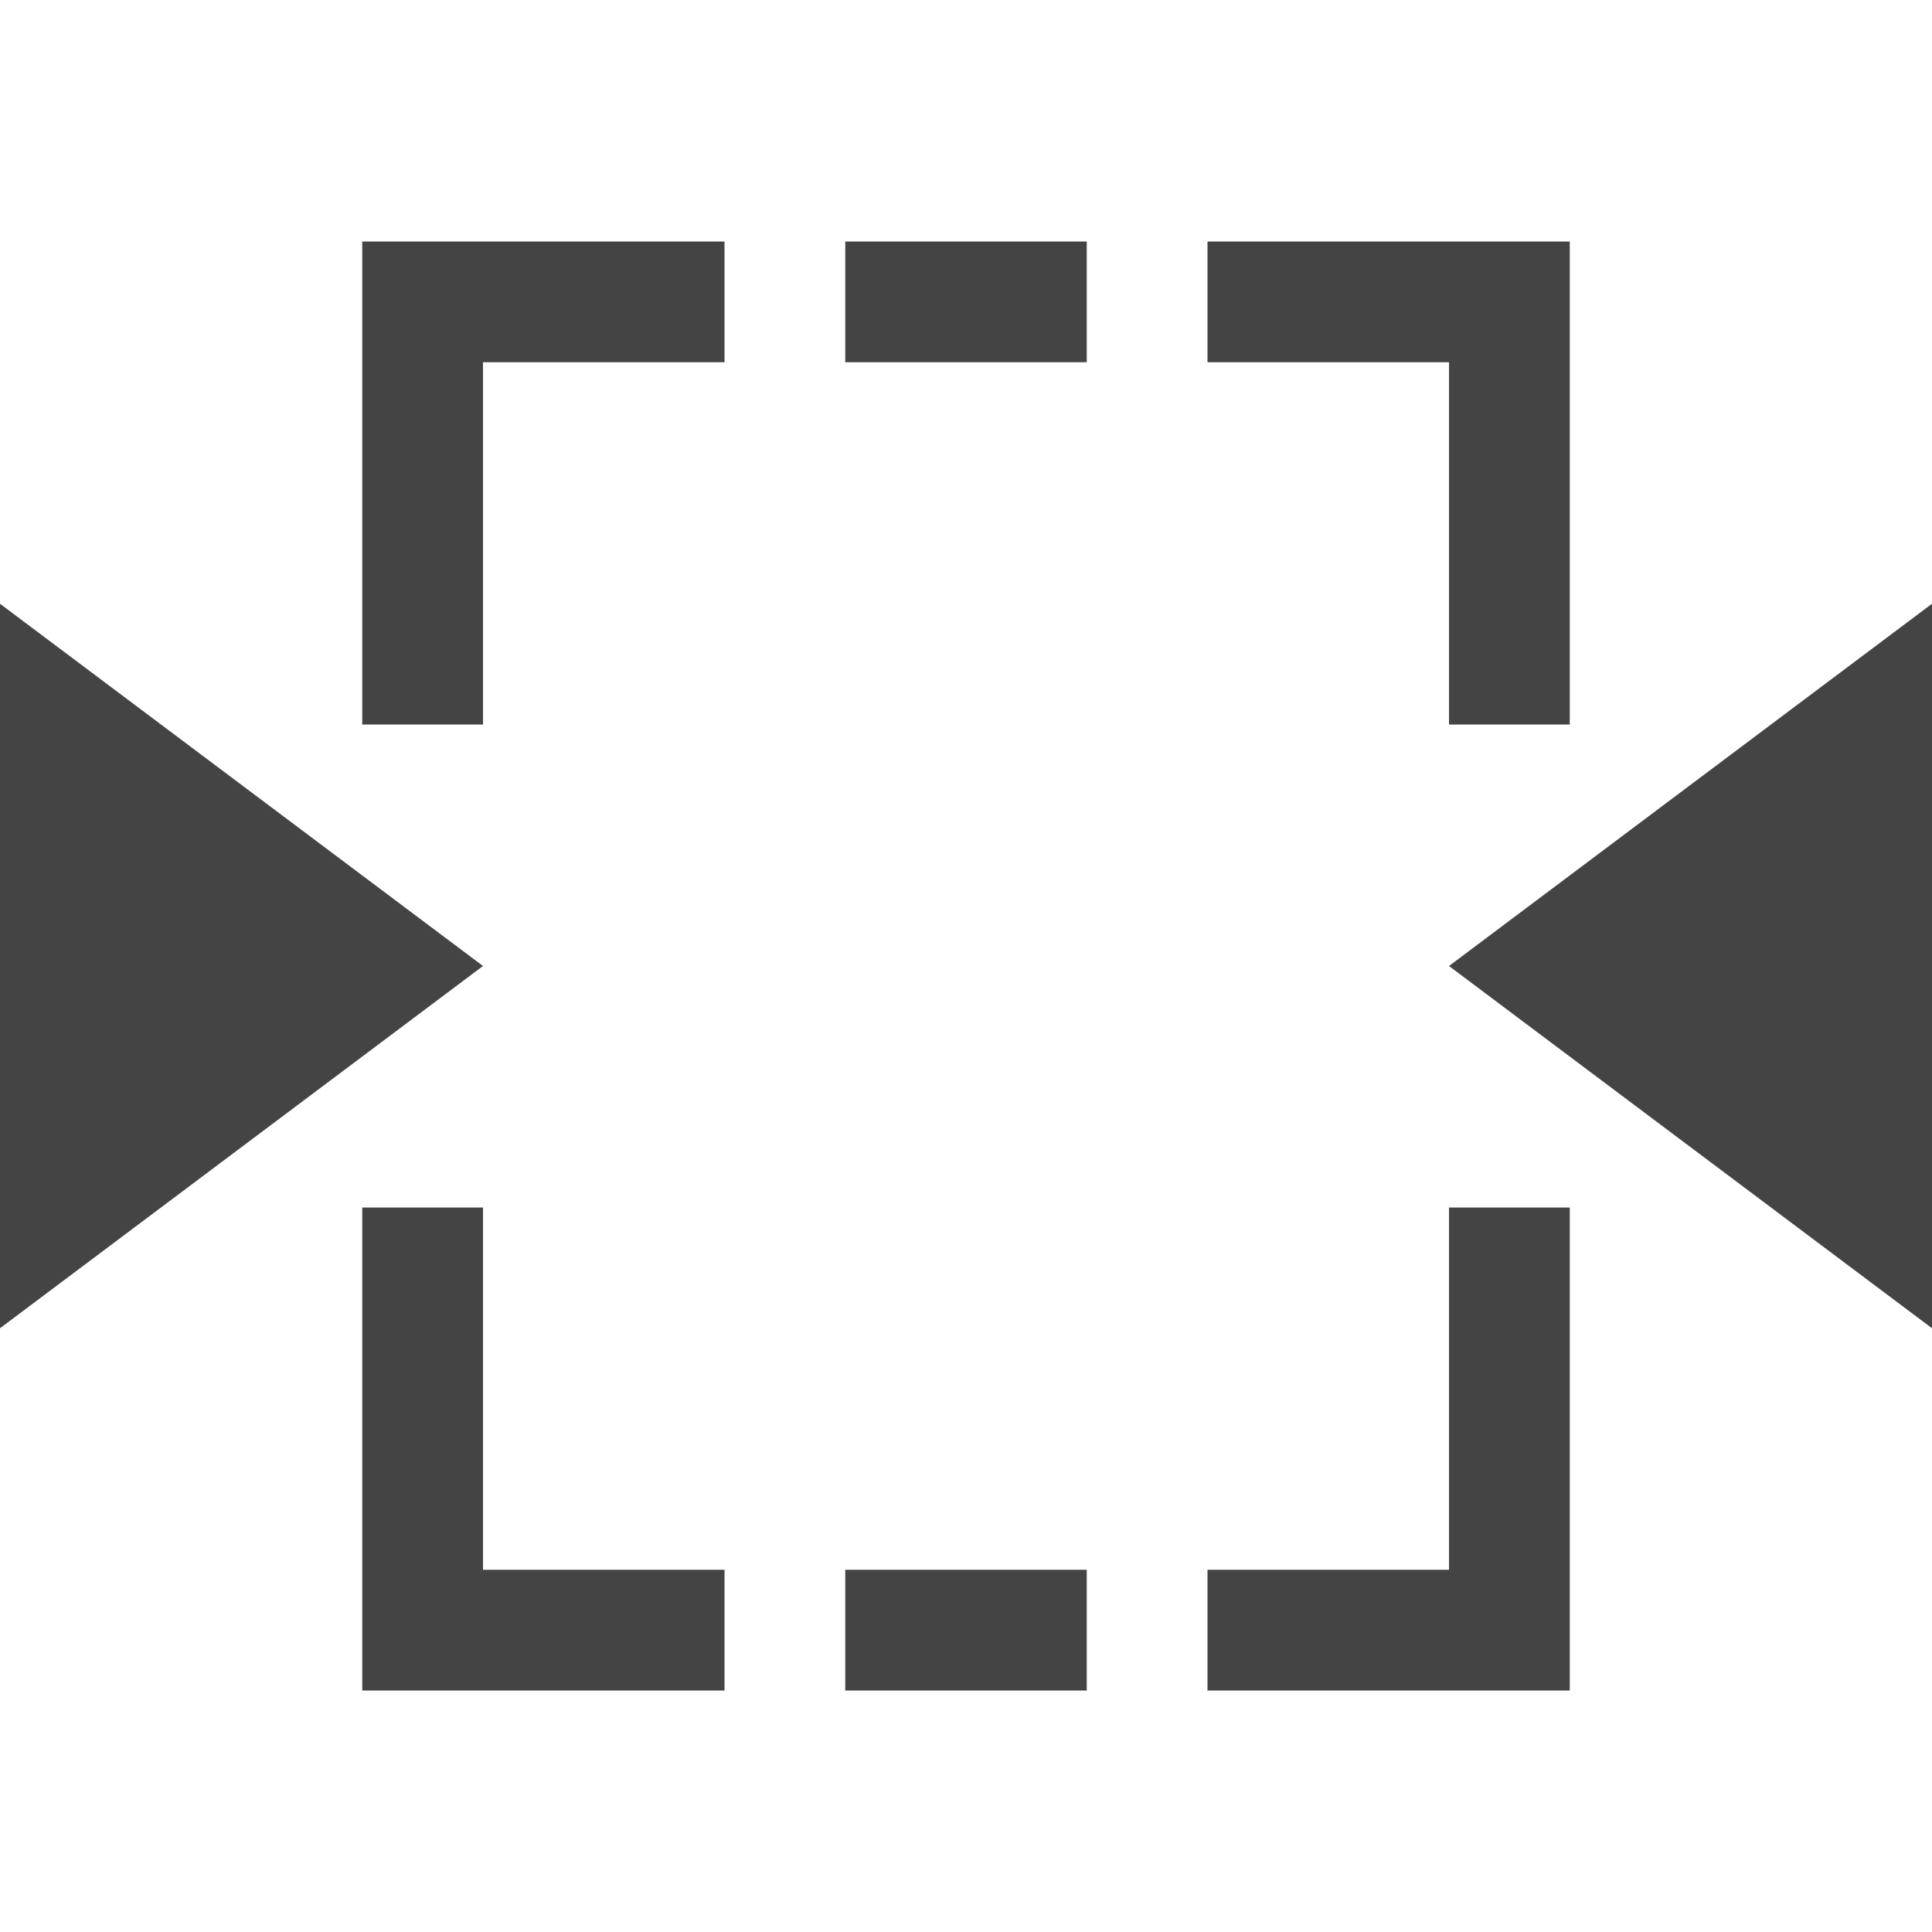 <svg xmlns="http://www.w3.org/2000/svg" style="fill-rule:evenodd;clip-rule:evenodd;stroke-linejoin:round;stroke-miterlimit:2" width="100%" height="100%" viewBox="0 0 16 16" xml:space="preserve">
 <defs>
  <style id="current-color-scheme" type="text/css">
   .ColorScheme-Text { color:#444444; } .ColorScheme-Highlight { color:#4285f4; } .ColorScheme-NeutralText { color:#ff9800; } .ColorScheme-PositiveText { color:#4caf50; } .ColorScheme-NegativeText { color:#f44336; }
  </style>
 </defs>
 <path style="fill:currentColor;" class="ColorScheme-Text" d="M0,5l0,6l4,-3l-4,-3Zm16,0l0,6l-4,-3l4,-3Zm-9,8l2,0l0,1l-2,0l0,-1Zm0,-11l2,0l0,1l-2,0l0,-1Zm-4,12l0,-4l1,0l0,3l2,0l0,1l-3,0Zm10,0l0,-4l-1,0l0,3l-2,0l0,1l3,0Zm0,-12l0,4l-1,0l0,-3l-2,0l0,-1l3,0Zm-10,0l0,4l1,0l0,-3l2,0l0,-1l-3,0Z"/>
</svg>
